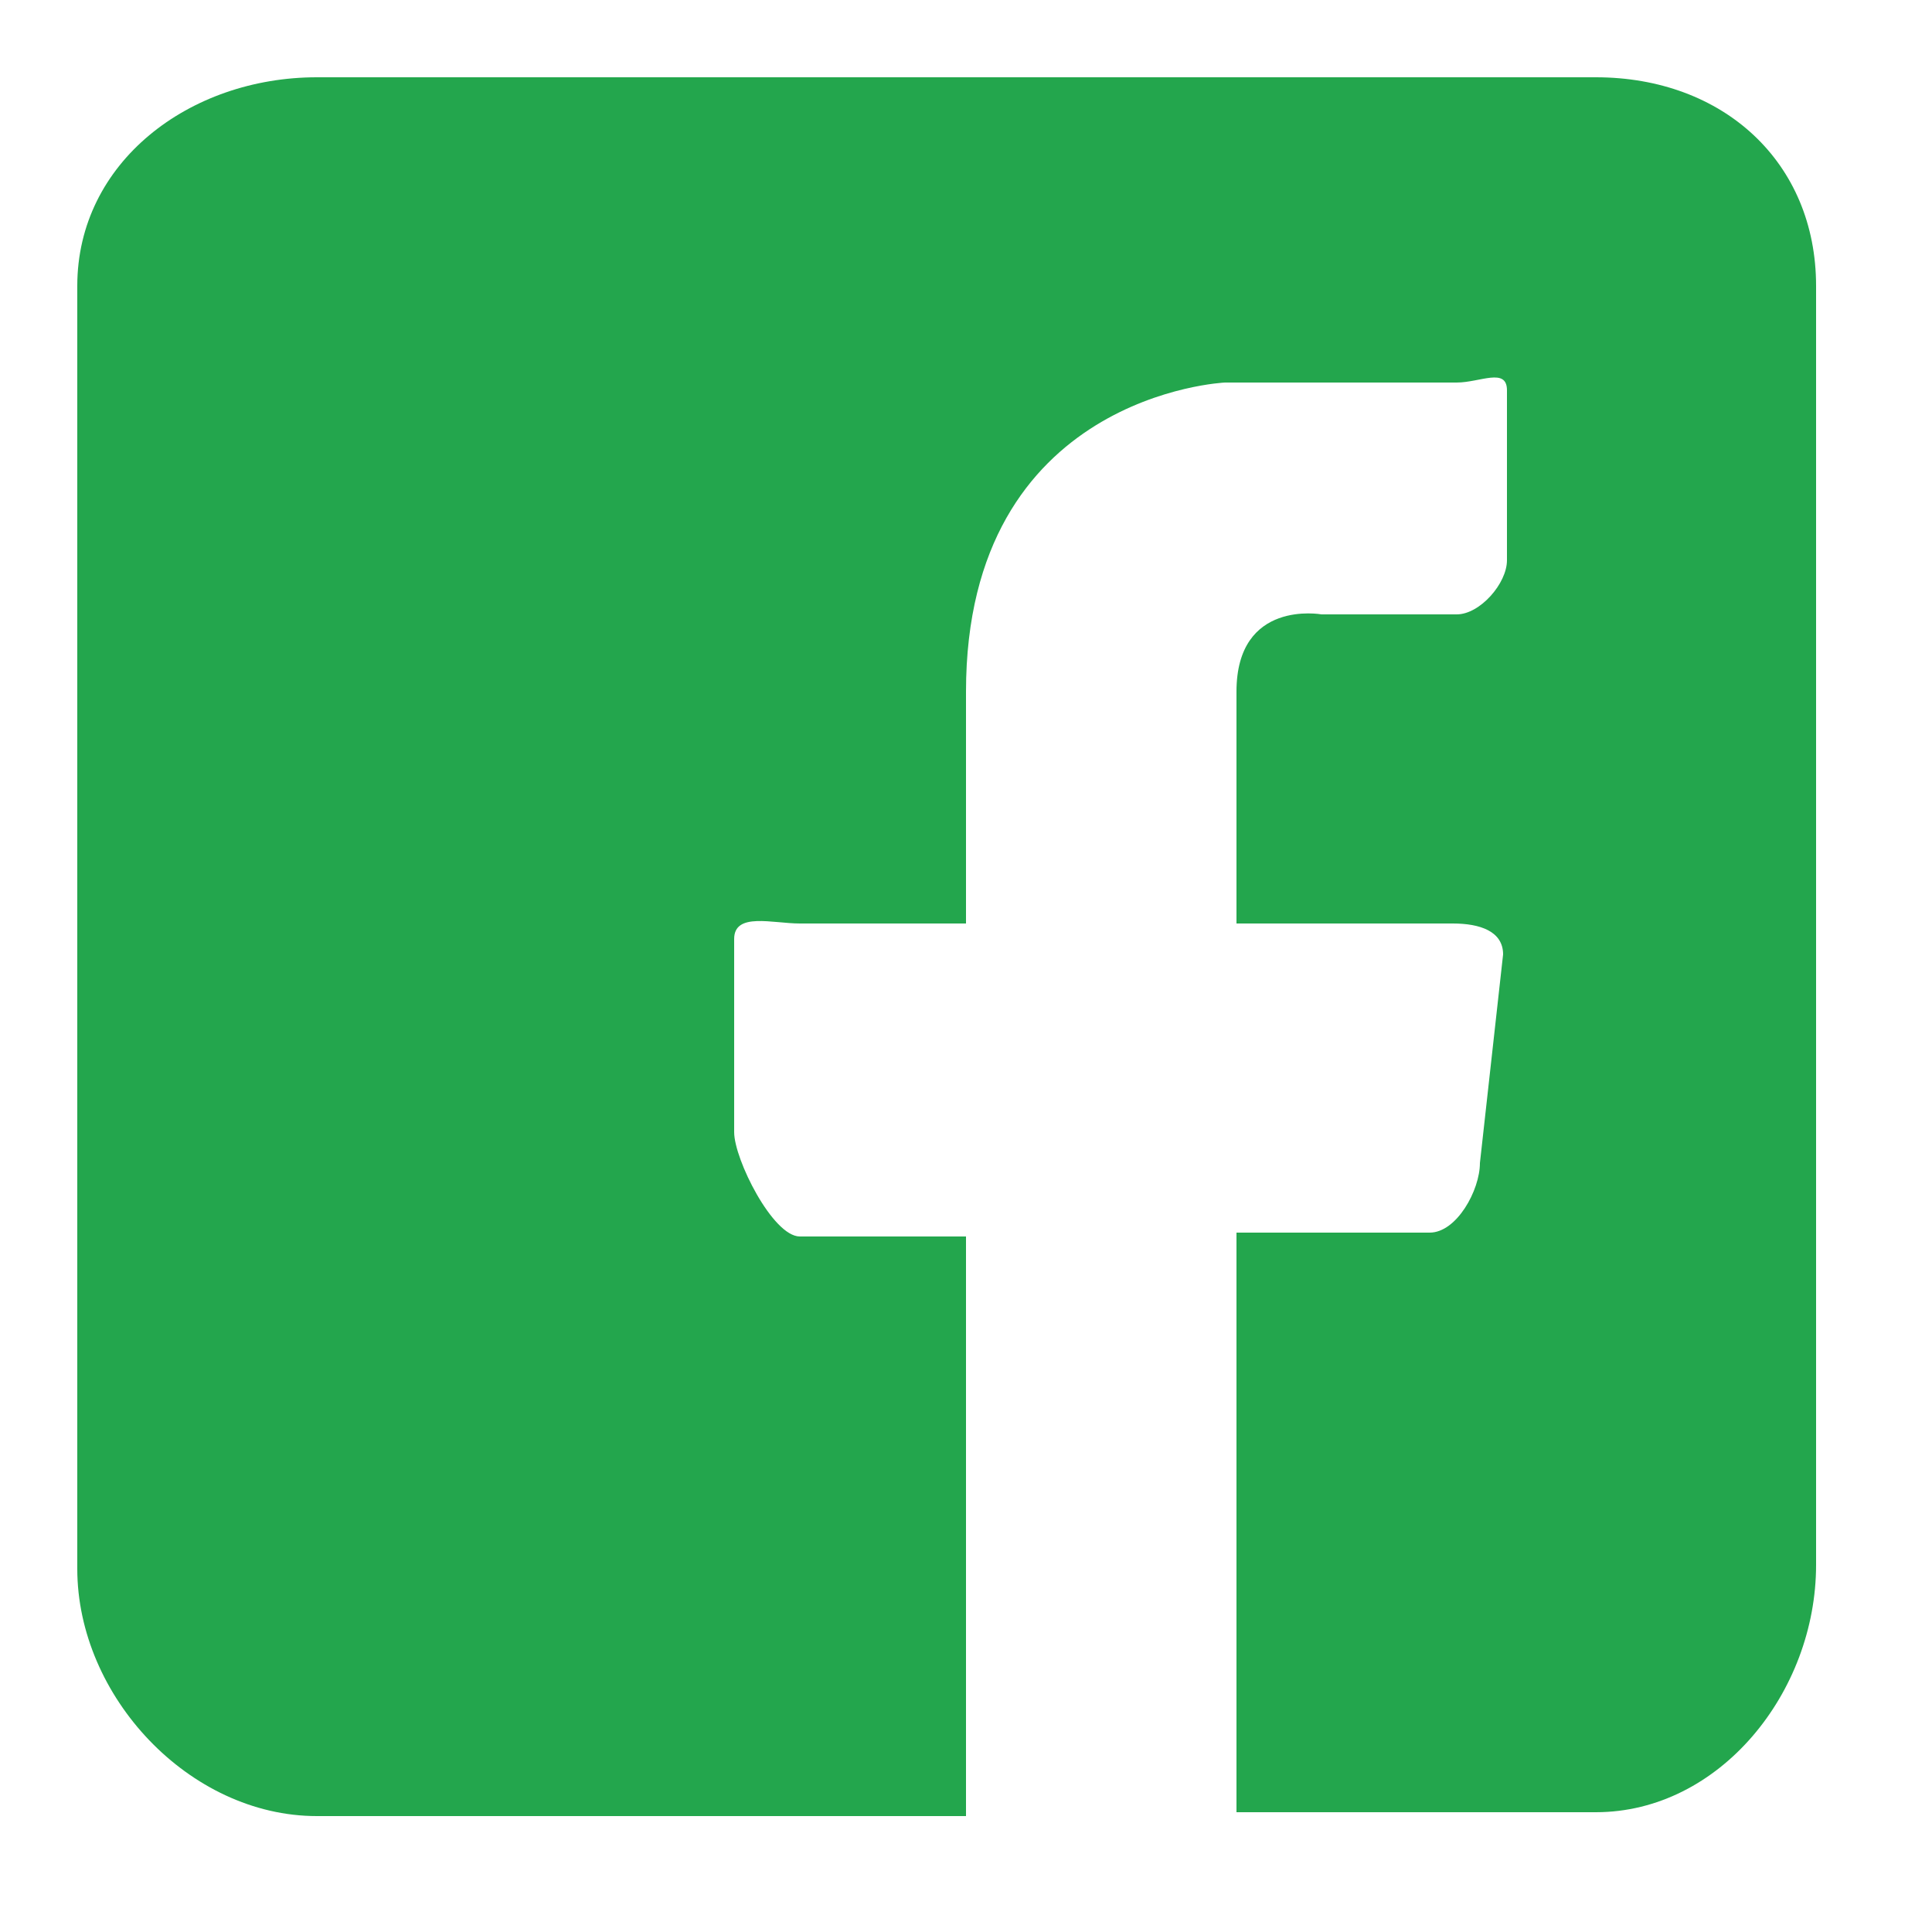 <?xml version="1.0" encoding="utf-8"?>
<!-- Generator: Adobe Illustrator 19.0.0, SVG Export Plug-In . SVG Version: 6.00 Build 0)  -->
<svg version="1.1" id="Layer_1" xmlns="http://www.w3.org/2000/svg" xmlns:xlink="http://www.w3.org/1999/xlink" x="0px" y="0px"
	 viewBox="0 0 50 50" style="enable-background:new 0 0 50 50;" xml:space="preserve">
<style type="text/css">
	.st0{fill:#23A64D;}
</style>
<path id="XMLID_289_" class="st0" d="M41.3,2H8.2C4.9,2,2,4.2,2,7.4v33.2C2,43.9,4.9,47,8.2,47H25V32h-4.3C20,32,19,30,19,29.3v-5
	c0-0.7,1-0.4,1.7-0.4H25v-6c0-7.7,6.7-8,6.7-8h6c0.6,0,1.3-0.4,1.3,0.2v4.4c0,0.6-0.7,1.4-1.3,1.4h-3.5c0,0-2.2-0.4-2.2,2v6h5.6
	c0.7,0,1.3,0.2,1.3,0.8l-0.6,5.4c0,0.7-0.6,1.8-1.3,1.8H32v15h9.3c3.2,0,5.7-3.1,5.7-6.4V7.4C47,4.2,44.6,2,41.3,2z"/>
</svg>
